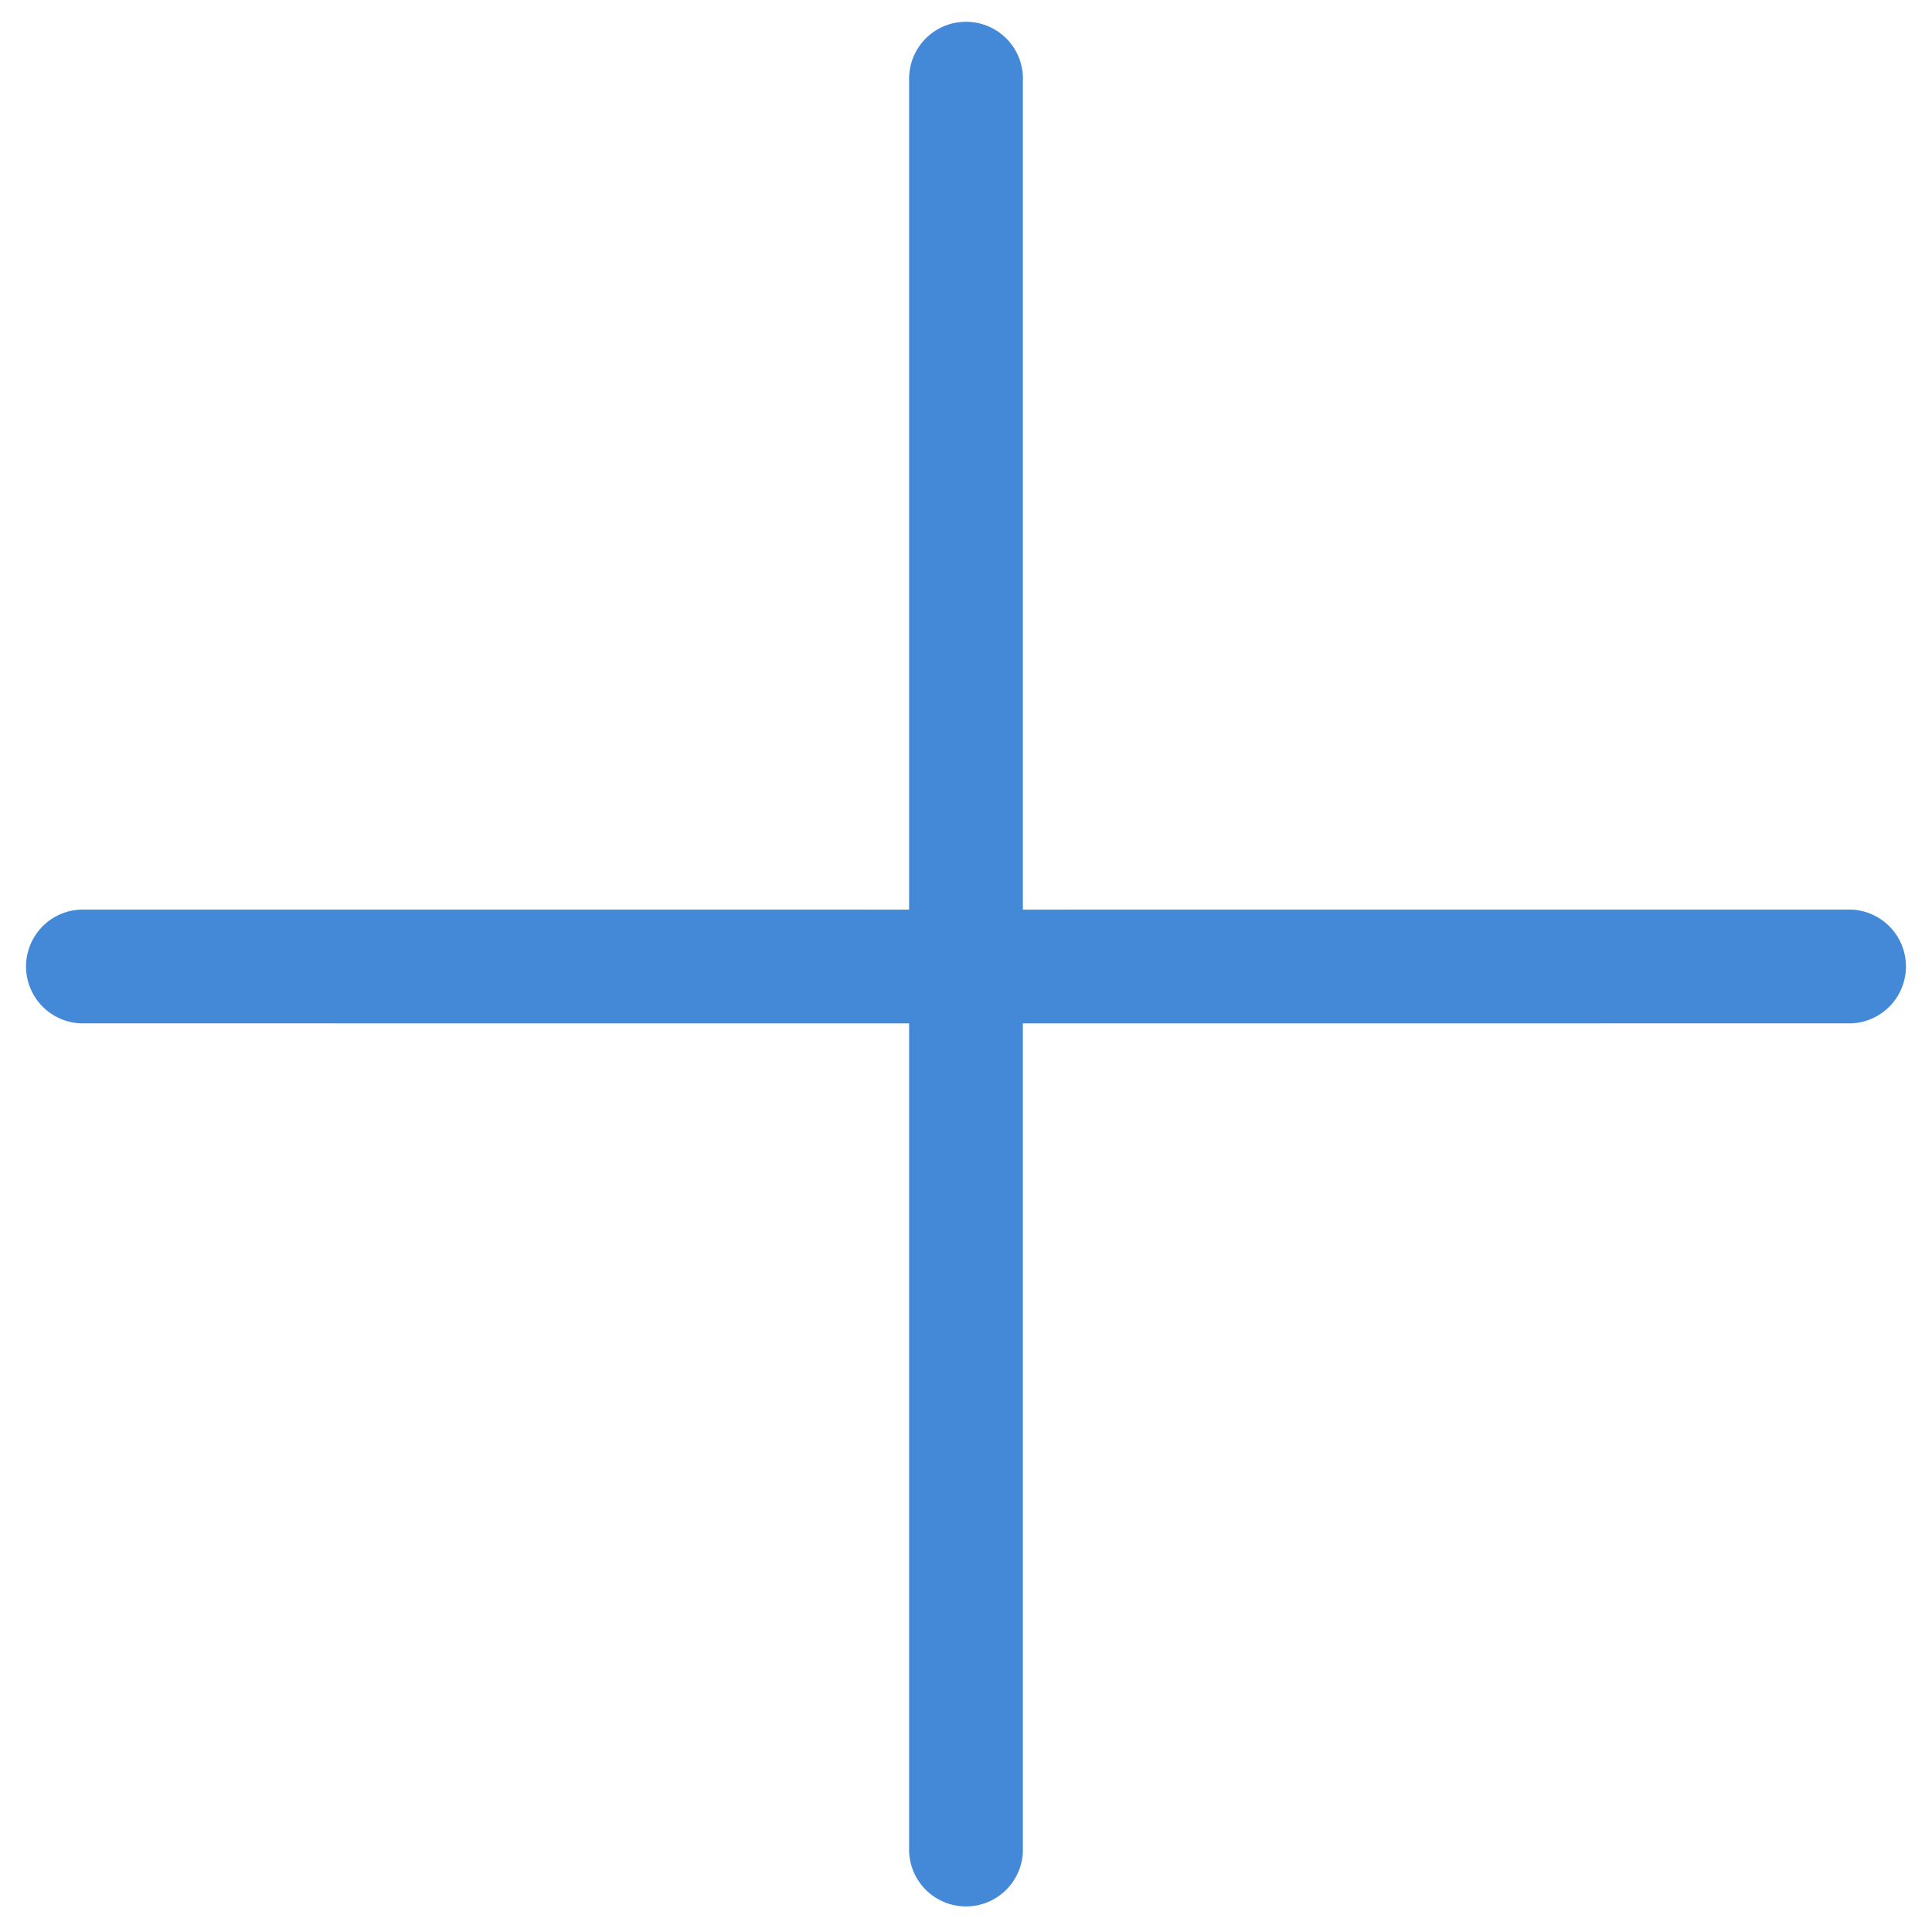  <svg id="Plus" xmlns="http://www.w3.org/2000/svg" width="50.912" height="50.912" viewBox="0 0 50.912 50.912">
    <path id="X" d="M20.11,18.01,35.542,2.578A1.5,1.5,0,1,0,33.459.421l-.037.037L17.99,15.89,2.559.458a1.5,1.5,0,0,0-2.12,2.12L15.87,18.01.439,33.441a1.5,1.5,0,0,0,2.12,2.12l10.47-10.47L17.99,20.13,33.422,35.561a1.5,1.5,0,0,0,2.12-2.12Z" transform="translate(0 25.455) rotate(-45)" fill="#4489d8"/>
  </svg>